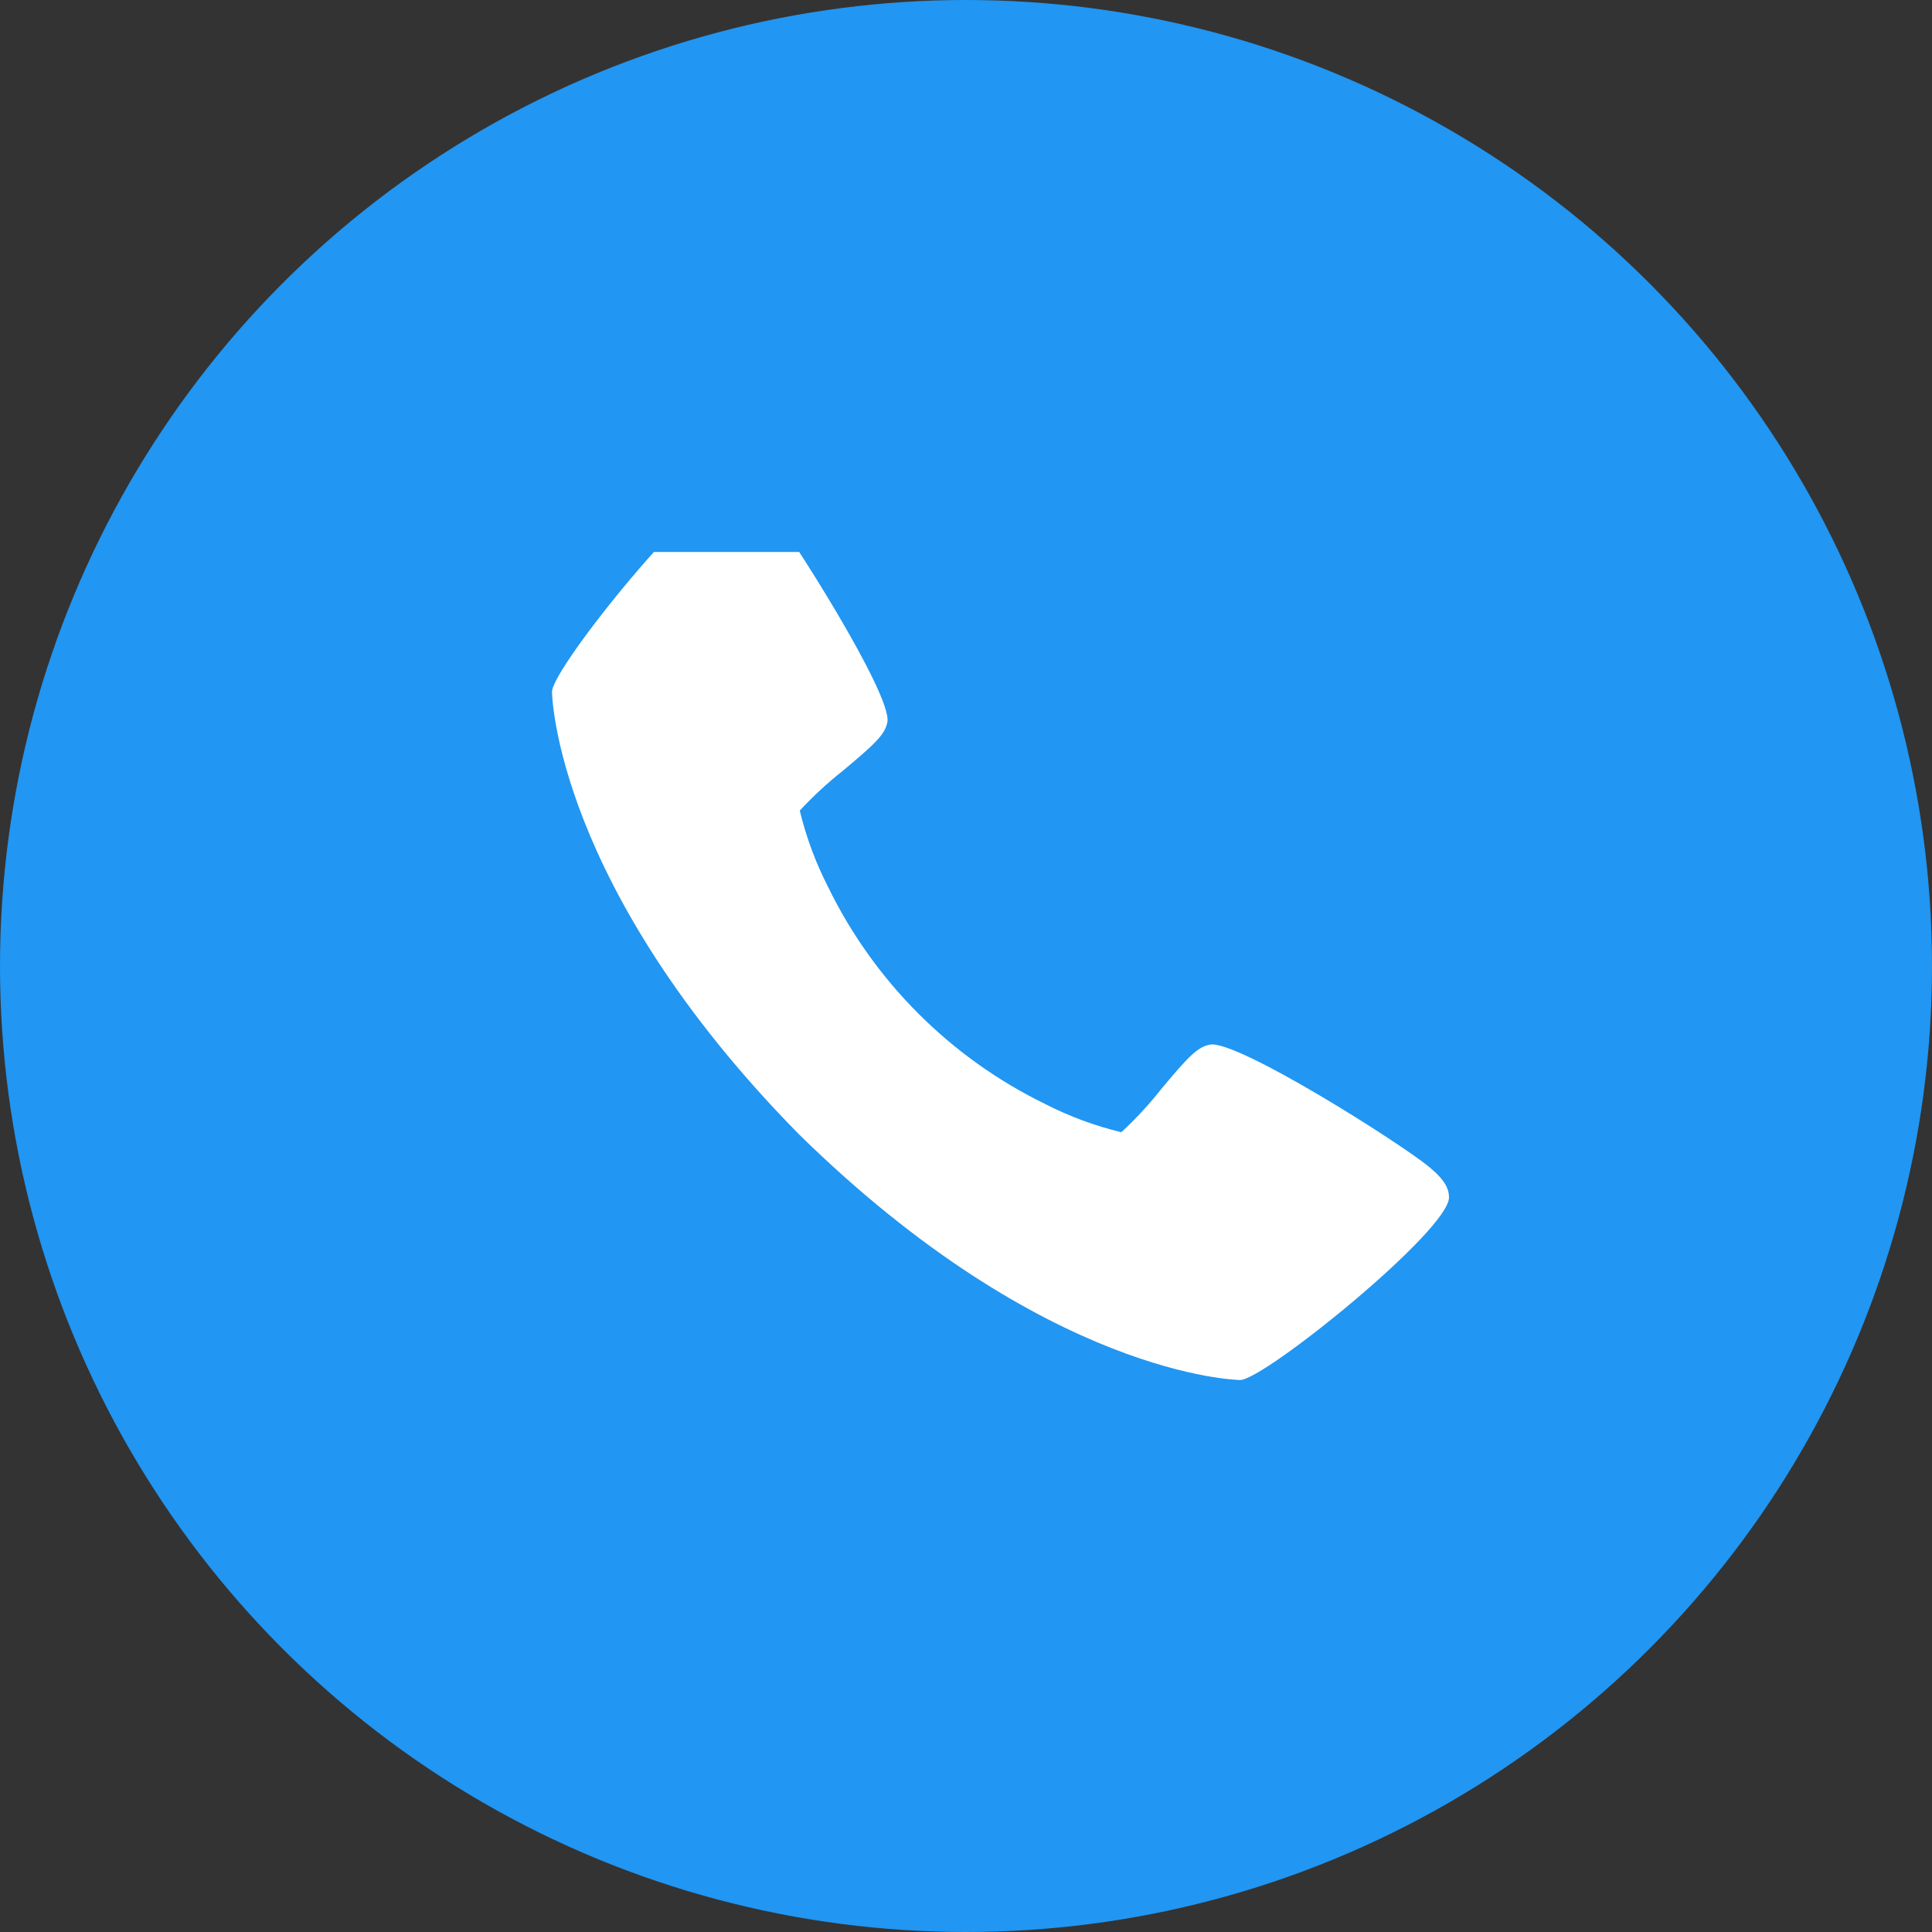 <svg width="28" height="28" viewBox="0 0 28 28" fill="none" xmlns="http://www.w3.org/2000/svg">
<rect x="0" y="0" width="28" height="28" fill="#333333" stroke="none"/>
<circle cx="14" cy="14" r="14" fill="#2196F2"/>
<g clip-path="url(#clip0_405_8)">
<path d="M20.718 16.917C20.312 16.577 17.933 15.07 17.537 15.139C17.351 15.172 17.209 15.33 16.829 15.784C16.653 16.007 16.46 16.216 16.251 16.409C15.869 16.317 15.499 16.18 15.149 16.001C13.776 15.332 12.667 14.223 11.999 12.85C11.82 12.5 11.683 12.13 11.591 11.748C11.784 11.539 11.993 11.346 12.216 11.17C12.669 10.79 12.828 10.649 12.861 10.462C12.93 10.066 11.422 7.687 11.083 7.281C10.941 7.113 10.812 7 10.646 7C10.167 7 8 9.68 8 10.027C8 10.056 8.046 12.845 11.57 16.43C15.155 19.954 17.945 20 17.973 20C18.32 20 21 17.833 21 17.354C21 17.188 20.887 17.059 20.718 16.917Z" fill="white"/>
</g>
<defs>
<clipPath id="clip0_405_8">
<rect width="13" height="13" fill="white" transform="translate(8 8)"/>
</clipPath>
</defs>
</svg>
